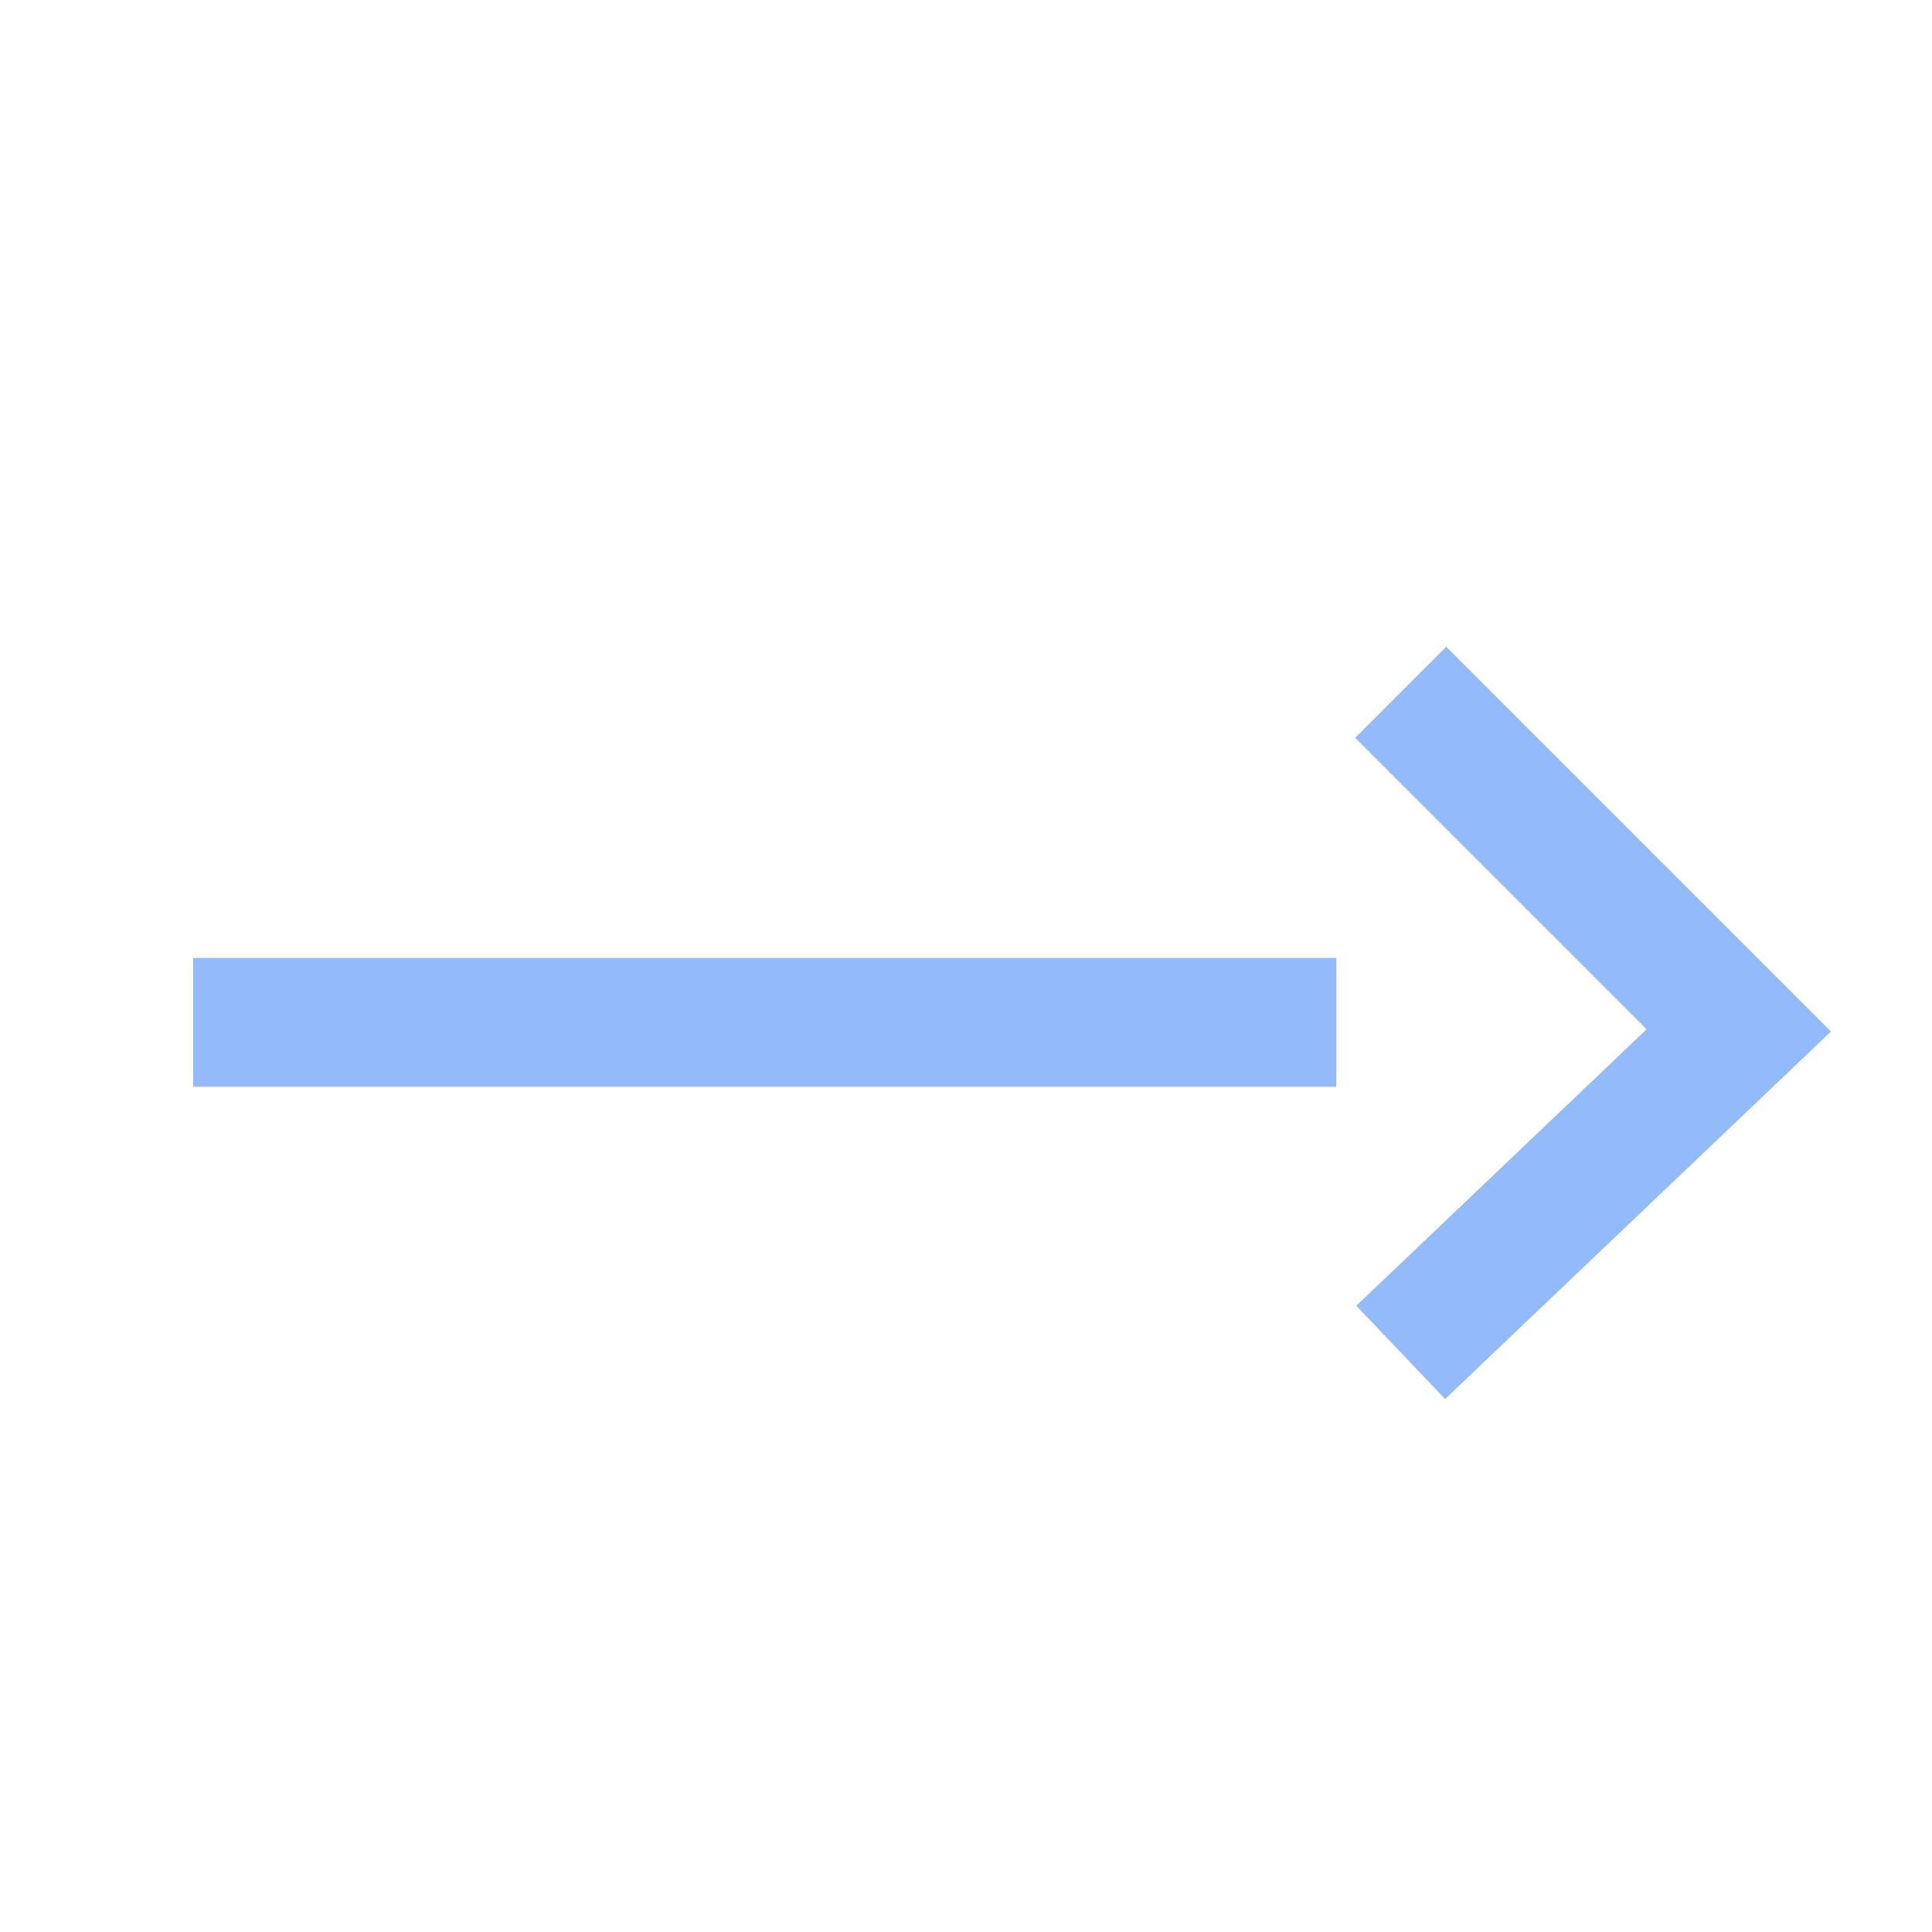 <?xml version="1.0" encoding="utf-8"?>
<!-- Generator: Adobe Illustrator 27.0.0, SVG Export Plug-In . SVG Version: 6.00 Build 0)  -->
<svg version="1.1" id="_图层_1" xmlns="http://www.w3.org/2000/svg" xmlns:xlink="http://www.w3.org/1999/xlink" x="0px" y="0px"
	 viewBox="0 0 24 24" style="enable-background:new 0 0 24 24;" xml:space="preserve">
<style type="text/css">
	.st0{opacity:0.5;fill:none;stroke:#2879F8;stroke-width:1.6;stroke-miterlimit:10;}
</style>
<line class="st0" x1="2.4" y1="12.7" x2="16.6" y2="12.7"/>
<polyline class="st0" points="17.4,8.6 21.6,12.8 17.4,16.8 "/>
</svg>
